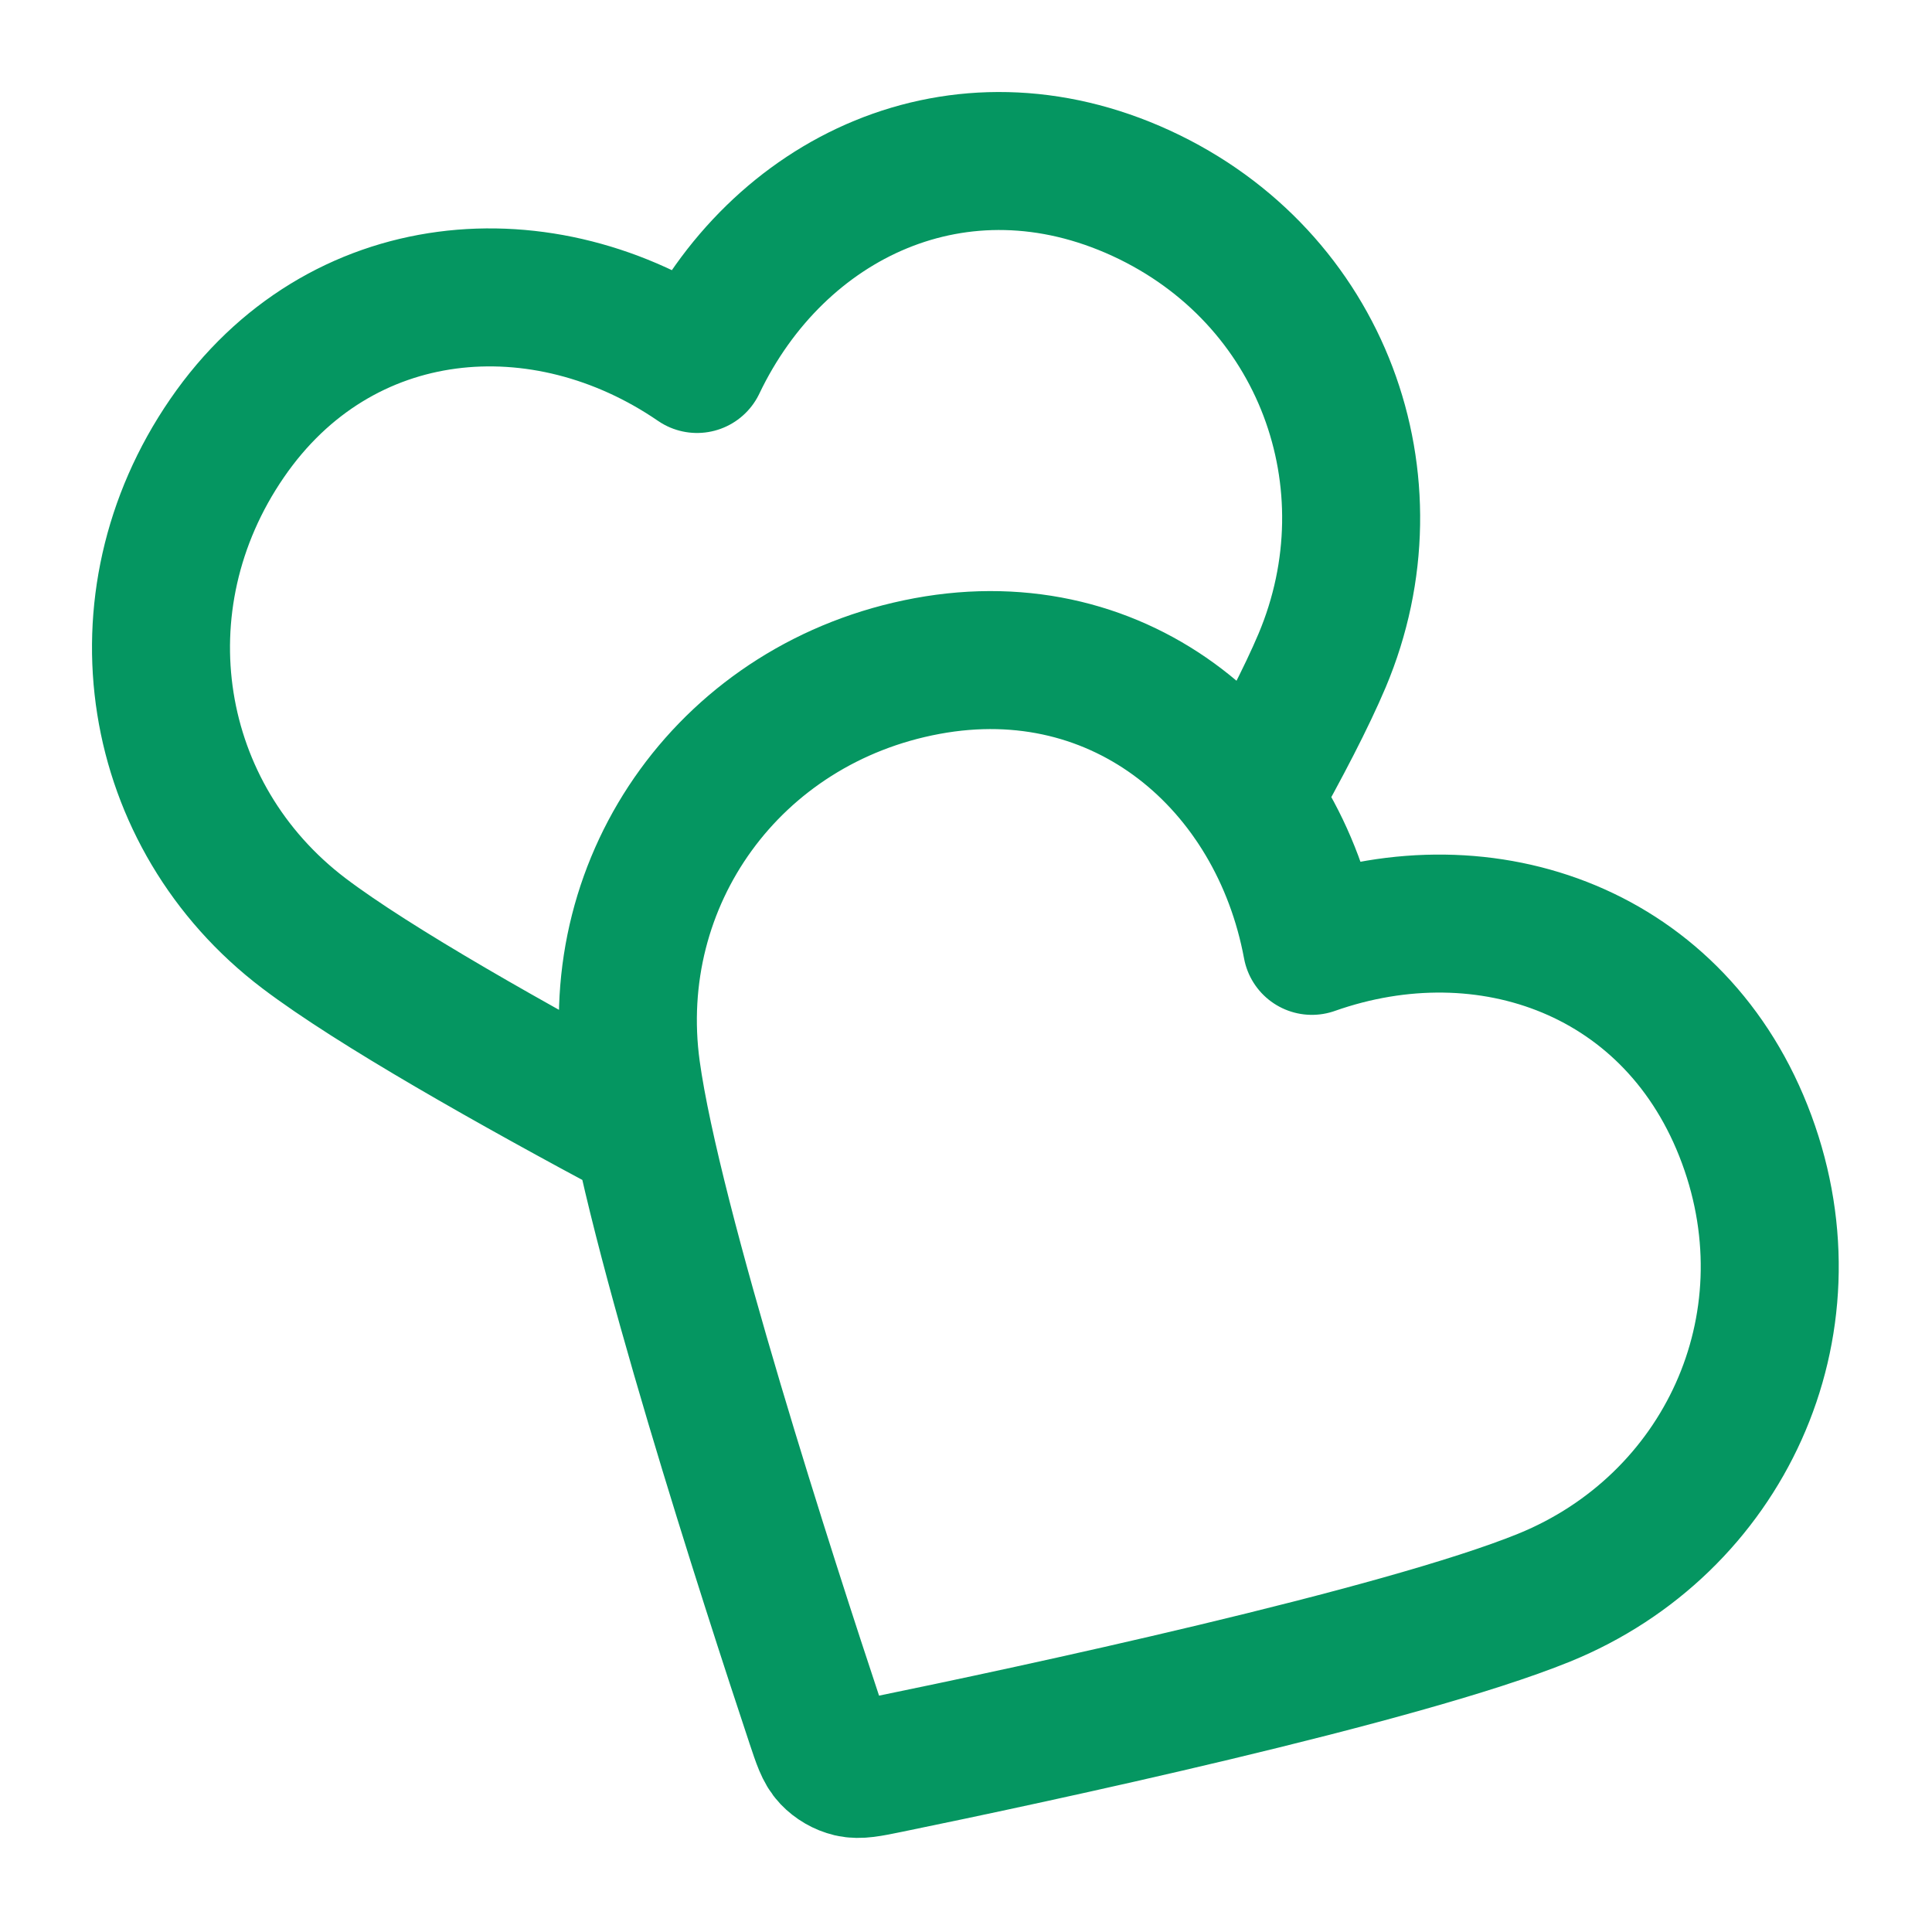 <svg width="28" height="28" viewBox="0 0 28 28" fill="none" xmlns="http://www.w3.org/2000/svg">
<g id="hearts">
<path id="Icon" d="M18.136 11.58C18.573 10.805 18.936 10.105 19.161 9.573C20.25 6.988 19.173 4.014 16.54 2.801C13.906 1.589 11.262 2.846 10.102 5.275C7.883 3.752 4.922 3.975 3.29 6.352C1.657 8.728 2.17 11.832 4.406 13.527C5.42 14.295 7.427 15.428 9.317 16.437M19.013 13.708C18.521 11.062 16.27 9.127 13.435 9.653C10.6 10.179 8.767 12.737 9.15 15.516C9.458 17.748 11.158 22.987 11.814 24.96C11.904 25.229 11.948 25.364 12.037 25.458C12.114 25.539 12.217 25.599 12.326 25.625C12.452 25.654 12.591 25.626 12.869 25.569C14.906 25.151 20.292 24.003 22.38 23.154C24.978 22.096 26.319 19.232 25.314 16.512C24.31 13.792 21.551 12.812 19.013 13.708Z" stroke="#059661" stroke-width="2" stroke-linecap="round" stroke-linejoin="round"/>
</g>
</svg>
